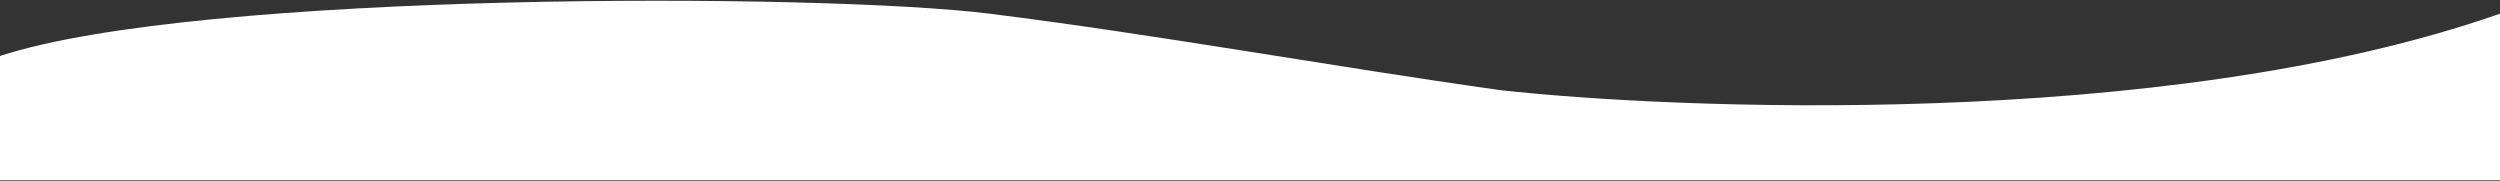 <?xml version="1.0" encoding="UTF-8"?> <svg xmlns="http://www.w3.org/2000/svg" width="1920" height="139" viewBox="0 0 1920 139" fill="none"><rect x="0" y="0" width="1920" height="139" fill="#333333" stroke="none"/> <path d="M760 10.504C632 -5.496 152.5 -7 0 43V138.504H64H384H768H1152H1536H1856H1920V10.504C1661 101.209 1279.5 83.504 1152 69.204C1022.5 51.004 888 26.504 760 10.504Z" fill="white"></path> </svg> 